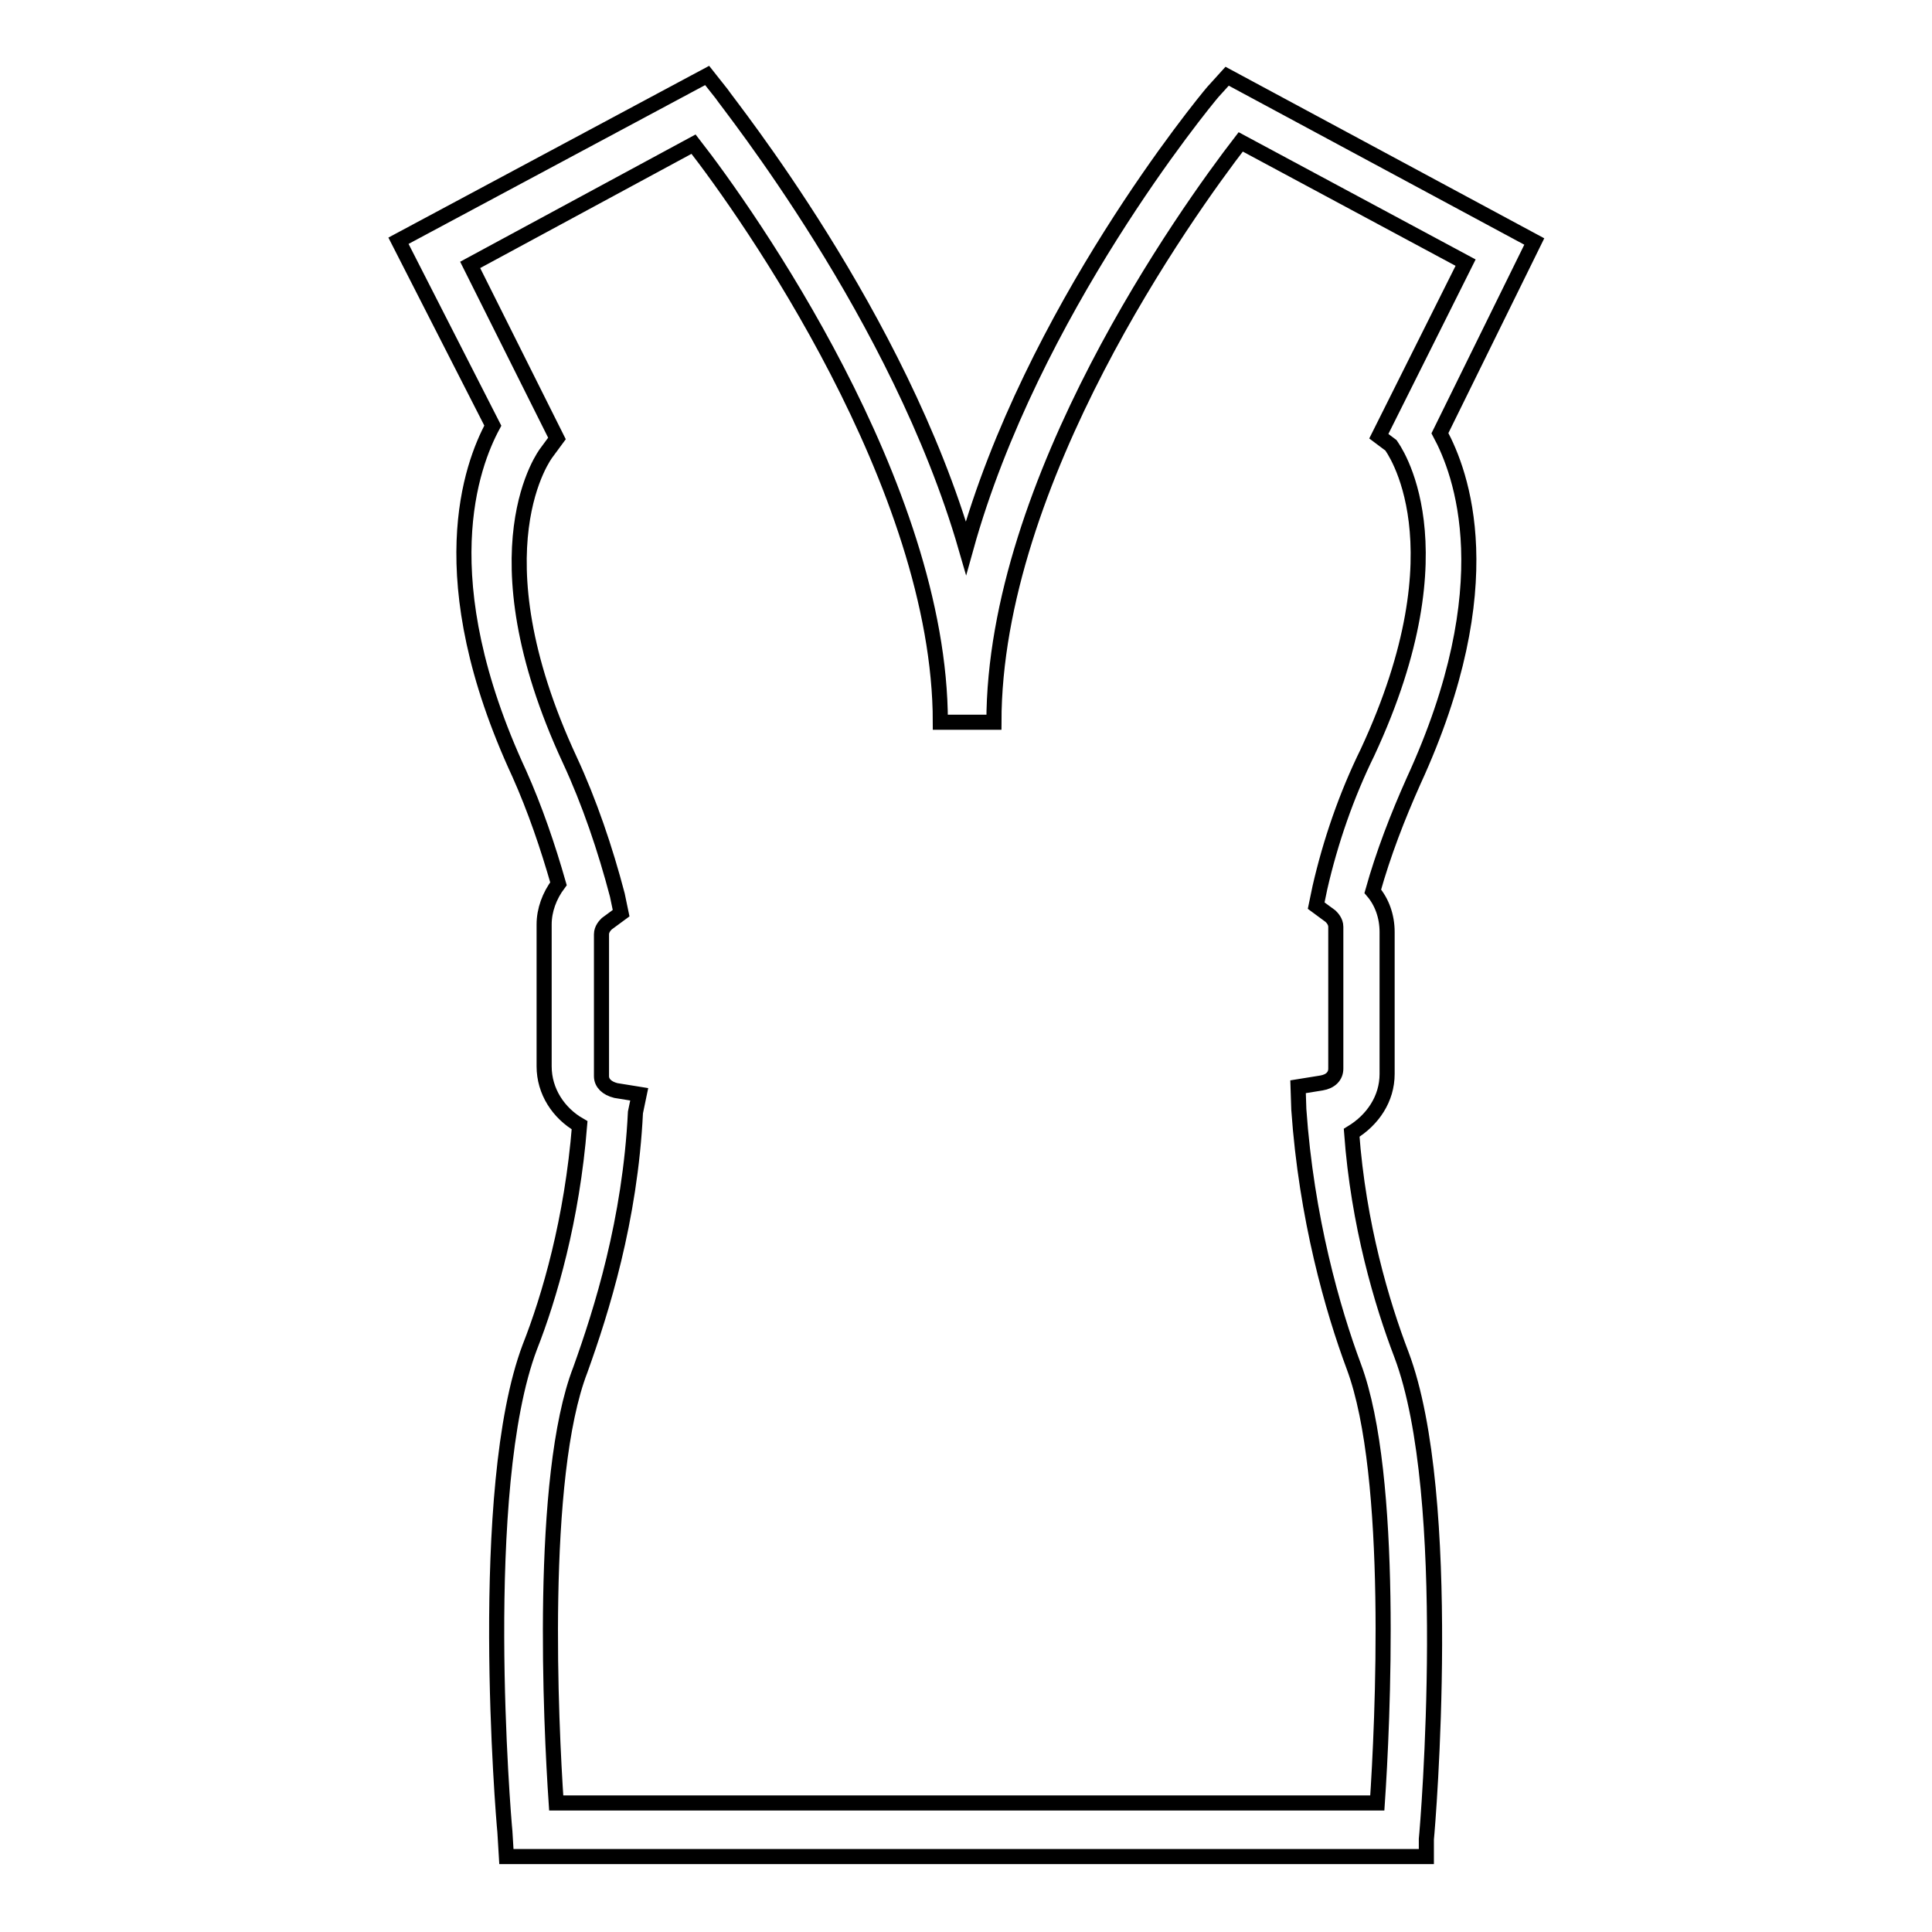 <?xml version="1.0" encoding="utf-8"?>
<!-- Svg Vector Icons : http://www.onlinewebfonts.com/icon -->
<!DOCTYPE svg PUBLIC "-//W3C//DTD SVG 1.1//EN" "http://www.w3.org/Graphics/SVG/1.1/DTD/svg11.dtd">
<svg version="1.1" xmlns="http://www.w3.org/2000/svg" xmlns:xlink="http://www.w3.org/1999/xlink" x="0px" y="0px" viewBox="0 0 256 256" enable-background="new 0 0 256 256" xml:space="preserve">
<g> <path stroke-width="2" fill-opacity="0" stroke="#000000"  d="M188.9,246H67.1l-0.2-3.3c-0.2-1.9-3.8-45.4,3.3-64.2c2.6-6.6,5.6-16.9,6.6-29.4c-2.8-1.6-4.7-4.5-4.7-7.8 v-18.8c0-1.9,0.7-3.8,1.9-5.4c-1.4-4.9-3.1-9.9-5.2-14.6c-12-25.9-6.3-40.9-3.5-46.1L52.8,31.9L93.7,10l1.9,2.4 c0.9,1.4,23.5,29.4,32.4,60.2c8.7-31.3,31.5-59,32.7-60.4l1.9-2.1l40.7,21.9l-12.5,25.4c2.8,5.2,8.5,20-3.5,46.1 c-2.1,4.7-4,9.6-5.4,14.6c1.2,1.4,1.9,3.3,1.9,5.4v18.8c0,3.3-1.9,6.1-4.7,7.8c0.9,12.2,4,22.6,6.6,29.4 c7.1,18.8,3.5,62.3,3.3,64.2V246L188.9,246z M73.7,238.9h108.8c0.7-10.3,2.3-43.3-3.1-57.8c-2.8-7.5-6.3-19.7-7.3-34.1L172,144 l3.1-0.5c1.2-0.2,1.9-0.9,1.9-1.9v-18.8c0-0.7-0.5-1.2-0.7-1.4l-1.9-1.4l0.5-2.4c1.4-6.1,3.5-12.2,6.3-17.9 c12.9-27.7,3.3-40.4,3.1-40.7l-1.6-1.2l11.5-23l-29.8-16c-7.1,9.2-32.7,44.9-32.7,76.9h-7.1c0-31.3-25.6-67.5-32.7-76.6l-29.6,16 l11.5,23l-1.4,1.9c0,0-9.9,12.7,3.1,40.7c2.6,5.6,4.7,11.8,6.3,17.9l0.5,2.4l-1.9,1.4c-0.2,0.2-0.7,0.7-0.7,1.4v18.8 c0,0.9,0.7,1.6,1.9,1.9l3.1,0.5l-0.5,2.4c-0.7,14.3-4.5,26.3-7.3,34.1C71.4,195.7,73,228.6,73.7,238.9z"/></g>
</svg>